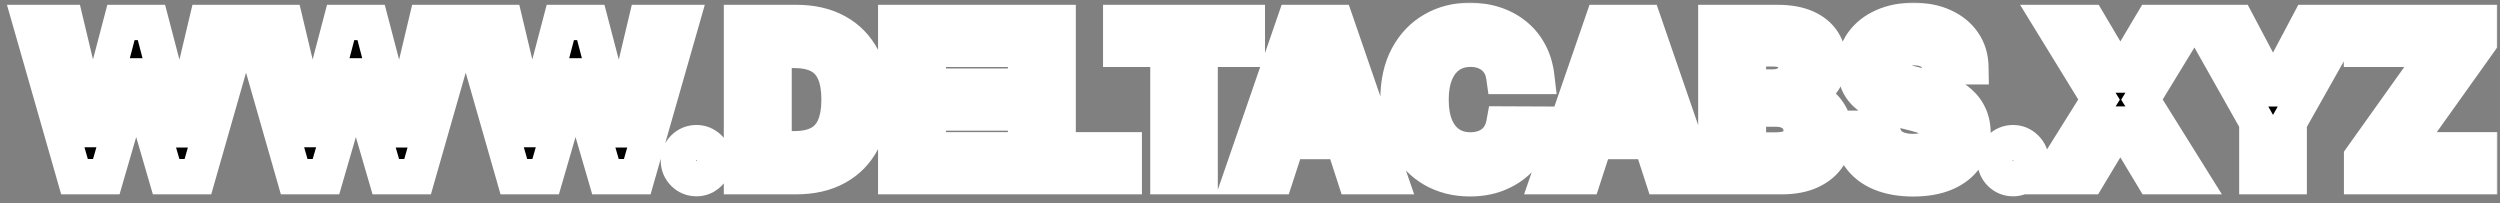 <svg xmlns="http://www.w3.org/2000/svg" width="283" height="23" viewBox="0 0 283 23" fill="none"><rect x="0" y="0" width="283" height="23" fill="#808080" stroke="none"/><mask id="path-1-outside-1_1074_4430" maskUnits="userSpaceOnUse" x="0" y="0" width="283" height="23" fill="black"><rect fill="white" width="283" height="23"></rect><path d="M8.434 20L3.44 2.545H7.471L10.36 14.673H10.505L13.693 2.545H17.145L20.323 14.699H20.477L23.366 2.545H27.397L22.403 20H18.806L15.483 8.588H15.346L12.031 20H8.434ZM33.301 20L28.307 2.545H32.338L35.228 14.673H35.373L38.56 2.545H42.012L45.191 14.699H45.344L48.233 2.545H52.265L47.27 20H43.674L40.35 8.588H40.213L36.898 20H33.301ZM58.169 20L53.174 2.545H57.206L60.095 14.673H60.24L63.427 2.545H66.879L70.058 14.699H70.211L73.1 2.545H77.132L72.137 20H68.541L65.217 8.588H65.081L61.765 20H58.169ZM78.841 20.222C78.278 20.222 77.795 20.023 77.392 19.625C76.994 19.222 76.795 18.739 76.795 18.176C76.795 17.619 76.994 17.142 77.392 16.744C77.795 16.347 78.278 16.148 78.841 16.148C79.386 16.148 79.863 16.347 80.272 16.744C80.681 17.142 80.886 17.619 80.886 18.176C80.886 18.551 80.789 18.895 80.596 19.207C80.409 19.514 80.162 19.761 79.855 19.949C79.548 20.131 79.21 20.222 78.841 20.222ZM90.123 20H83.935V2.545H90.174C91.929 2.545 93.441 2.895 94.708 3.594C95.975 4.287 96.949 5.284 97.631 6.585C98.319 7.886 98.662 9.443 98.662 11.256C98.662 13.074 98.319 14.636 97.631 15.943C96.949 17.25 95.969 18.253 94.691 18.952C93.418 19.651 91.895 20 90.123 20ZM87.625 16.838H89.969C91.06 16.838 91.978 16.645 92.722 16.259C93.472 15.867 94.034 15.261 94.409 14.443C94.79 13.619 94.981 12.557 94.981 11.256C94.981 9.966 94.79 8.912 94.409 8.094C94.034 7.276 93.475 6.673 92.731 6.287C91.986 5.901 91.069 5.707 89.978 5.707H87.625V16.838ZM101.396 20V2.545H113.157V5.588H105.086V9.747H112.552V12.79H105.086V16.957H113.191V20H101.396ZM116.091 20V2.545H119.782V16.957H127.265V20H116.091ZM126.864 5.588V2.545H141.199V5.588H135.855V20H132.208V5.588H126.864ZM144.436 20H140.481L146.507 2.545H151.262L157.279 20H153.325L148.953 6.534H148.816L144.436 20ZM144.189 13.139H153.529V16.02H144.189V13.139ZM173.961 8.656H170.228C170.159 8.173 170.02 7.744 169.81 7.369C169.6 6.989 169.33 6.665 169 6.398C168.671 6.131 168.29 5.926 167.858 5.784C167.432 5.642 166.969 5.571 166.469 5.571C165.566 5.571 164.779 5.795 164.108 6.244C163.438 6.688 162.918 7.335 162.549 8.188C162.179 9.034 161.995 10.062 161.995 11.273C161.995 12.517 162.179 13.562 162.549 14.409C162.924 15.256 163.446 15.895 164.117 16.327C164.787 16.759 165.563 16.974 166.444 16.974C166.938 16.974 167.395 16.909 167.816 16.778C168.242 16.648 168.62 16.457 168.949 16.207C169.279 15.952 169.551 15.642 169.767 15.278C169.989 14.915 170.142 14.5 170.228 14.034L173.961 14.051C173.864 14.852 173.623 15.625 173.236 16.369C172.855 17.108 172.341 17.77 171.694 18.355C171.051 18.935 170.284 19.395 169.392 19.736C168.506 20.071 167.503 20.239 166.384 20.239C164.827 20.239 163.435 19.886 162.208 19.182C160.986 18.477 160.02 17.457 159.31 16.122C158.605 14.787 158.253 13.171 158.253 11.273C158.253 9.369 158.611 7.75 159.327 6.415C160.043 5.08 161.015 4.062 162.242 3.364C163.469 2.659 164.85 2.307 166.384 2.307C167.395 2.307 168.333 2.449 169.196 2.733C170.066 3.017 170.836 3.432 171.506 3.977C172.176 4.517 172.722 5.179 173.142 5.963C173.569 6.747 173.841 7.645 173.961 8.656ZM179.287 20H175.333L181.358 2.545H186.114L192.131 20H188.176L183.804 6.534H183.668L179.287 20ZM179.04 13.139H188.381V16.02H179.04V13.139ZM194.232 20V2.545H201.221C202.505 2.545 203.576 2.736 204.434 3.116C205.292 3.497 205.936 4.026 206.368 4.702C206.8 5.372 207.016 6.145 207.016 7.02C207.016 7.702 206.88 8.301 206.607 8.818C206.334 9.33 205.959 9.75 205.482 10.079C205.01 10.403 204.471 10.633 203.863 10.77V10.94C204.527 10.969 205.15 11.156 205.729 11.503C206.314 11.849 206.789 12.335 207.152 12.96C207.516 13.579 207.698 14.318 207.698 15.176C207.698 16.102 207.468 16.929 207.007 17.656C206.553 18.378 205.88 18.949 204.988 19.369C204.096 19.79 202.996 20 201.689 20H194.232ZM197.922 16.983H200.931C201.959 16.983 202.709 16.787 203.181 16.395C203.652 15.997 203.888 15.469 203.888 14.81C203.888 14.327 203.772 13.901 203.539 13.531C203.306 13.162 202.973 12.872 202.542 12.662C202.115 12.452 201.607 12.347 201.016 12.347H197.922V16.983ZM197.922 9.849H200.658C201.164 9.849 201.613 9.761 202.005 9.585C202.402 9.403 202.715 9.148 202.942 8.818C203.175 8.489 203.292 8.094 203.292 7.634C203.292 7.003 203.067 6.494 202.618 6.108C202.175 5.722 201.544 5.528 200.726 5.528H197.922V9.849ZM219.568 7.565C219.5 6.878 219.207 6.344 218.69 5.963C218.173 5.582 217.471 5.392 216.585 5.392C215.983 5.392 215.474 5.477 215.059 5.648C214.645 5.812 214.326 6.043 214.105 6.338C213.889 6.634 213.781 6.969 213.781 7.344C213.77 7.656 213.835 7.929 213.977 8.162C214.125 8.395 214.326 8.597 214.582 8.767C214.838 8.932 215.133 9.077 215.468 9.202C215.804 9.321 216.162 9.423 216.542 9.509L218.11 9.884C218.872 10.054 219.571 10.281 220.207 10.565C220.843 10.849 221.395 11.199 221.86 11.614C222.326 12.028 222.687 12.517 222.943 13.079C223.204 13.642 223.338 14.287 223.343 15.014C223.338 16.082 223.065 17.009 222.525 17.793C221.991 18.571 221.218 19.176 220.207 19.608C219.201 20.034 217.988 20.247 216.568 20.247C215.159 20.247 213.931 20.031 212.886 19.599C211.846 19.168 211.034 18.528 210.449 17.682C209.869 16.829 209.565 15.776 209.537 14.52H213.108C213.147 15.105 213.315 15.594 213.61 15.986C213.912 16.372 214.312 16.665 214.812 16.864C215.318 17.057 215.889 17.153 216.525 17.153C217.15 17.153 217.693 17.062 218.153 16.881C218.619 16.699 218.98 16.446 219.235 16.122C219.491 15.798 219.619 15.426 219.619 15.006C219.619 14.614 219.502 14.284 219.27 14.017C219.042 13.75 218.707 13.523 218.264 13.335C217.826 13.148 217.289 12.977 216.653 12.824L214.752 12.347C213.281 11.989 212.119 11.429 211.267 10.668C210.414 9.906 209.991 8.881 209.997 7.591C209.991 6.534 210.272 5.611 210.841 4.821C211.414 4.031 212.201 3.415 213.201 2.972C214.201 2.528 215.338 2.307 216.61 2.307C217.906 2.307 219.037 2.528 220.002 2.972C220.974 3.415 221.73 4.031 222.27 4.821C222.809 5.611 223.088 6.526 223.105 7.565H219.568ZM227.88 20.222C227.317 20.222 226.834 20.023 226.431 19.625C226.033 19.222 225.834 18.739 225.834 18.176C225.834 17.619 226.033 17.142 226.431 16.744C226.834 16.347 227.317 16.148 227.88 16.148C228.425 16.148 228.902 16.347 229.311 16.744C229.721 17.142 229.925 17.619 229.925 18.176C229.925 18.551 229.828 18.895 229.635 19.207C229.448 19.514 229.201 19.761 228.894 19.949C228.587 20.131 228.249 20.222 227.88 20.222ZM236.434 2.545L239.954 8.494H240.091L243.627 2.545H247.795L242.468 11.273L247.914 20H243.67L240.091 14.043H239.954L236.375 20H232.147L237.61 11.273L232.25 2.545H236.434ZM249.108 2.545H253.241L257.221 10.062H257.392L261.372 2.545H265.505L259.139 13.829V20H255.474V13.829L249.108 2.545ZM267.333 20V17.81L276.044 5.588H267.316V2.545H280.68V4.736L271.961 16.957H280.697V20H267.333Z"></path></mask><path d="M8.434 20L3.44 2.545H7.471L10.36 14.673H10.505L13.693 2.545H17.145L20.323 14.699H20.477L23.366 2.545H27.397L22.403 20H18.806L15.483 8.588H15.346L12.031 20H8.434ZM33.301 20L28.307 2.545H32.338L35.228 14.673H35.373L38.56 2.545H42.012L45.191 14.699H45.344L48.233 2.545H52.265L47.27 20H43.674L40.35 8.588H40.213L36.898 20H33.301ZM58.169 20L53.174 2.545H57.206L60.095 14.673H60.24L63.427 2.545H66.879L70.058 14.699H70.211L73.1 2.545H77.132L72.137 20H68.541L65.217 8.588H65.081L61.765 20H58.169ZM78.841 20.222C78.278 20.222 77.795 20.023 77.392 19.625C76.994 19.222 76.795 18.739 76.795 18.176C76.795 17.619 76.994 17.142 77.392 16.744C77.795 16.347 78.278 16.148 78.841 16.148C79.386 16.148 79.863 16.347 80.272 16.744C80.681 17.142 80.886 17.619 80.886 18.176C80.886 18.551 80.789 18.895 80.596 19.207C80.409 19.514 80.162 19.761 79.855 19.949C79.548 20.131 79.21 20.222 78.841 20.222ZM90.123 20H83.935V2.545H90.174C91.929 2.545 93.441 2.895 94.708 3.594C95.975 4.287 96.949 5.284 97.631 6.585C98.319 7.886 98.662 9.443 98.662 11.256C98.662 13.074 98.319 14.636 97.631 15.943C96.949 17.25 95.969 18.253 94.691 18.952C93.418 19.651 91.895 20 90.123 20ZM87.625 16.838H89.969C91.06 16.838 91.978 16.645 92.722 16.259C93.472 15.867 94.034 15.261 94.409 14.443C94.79 13.619 94.981 12.557 94.981 11.256C94.981 9.966 94.79 8.912 94.409 8.094C94.034 7.276 93.475 6.673 92.731 6.287C91.986 5.901 91.069 5.707 89.978 5.707H87.625V16.838ZM101.396 20V2.545H113.157V5.588H105.086V9.747H112.552V12.79H105.086V16.957H113.191V20H101.396ZM116.091 20V2.545H119.782V16.957H127.265V20H116.091ZM126.864 5.588V2.545H141.199V5.588H135.855V20H132.208V5.588H126.864ZM144.436 20H140.481L146.507 2.545H151.262L157.279 20H153.325L148.953 6.534H148.816L144.436 20ZM144.189 13.139H153.529V16.02H144.189V13.139ZM173.961 8.656H170.228C170.159 8.173 170.02 7.744 169.81 7.369C169.6 6.989 169.33 6.665 169 6.398C168.671 6.131 168.29 5.926 167.858 5.784C167.432 5.642 166.969 5.571 166.469 5.571C165.566 5.571 164.779 5.795 164.108 6.244C163.438 6.688 162.918 7.335 162.549 8.188C162.179 9.034 161.995 10.062 161.995 11.273C161.995 12.517 162.179 13.562 162.549 14.409C162.924 15.256 163.446 15.895 164.117 16.327C164.787 16.759 165.563 16.974 166.444 16.974C166.938 16.974 167.395 16.909 167.816 16.778C168.242 16.648 168.62 16.457 168.949 16.207C169.279 15.952 169.551 15.642 169.767 15.278C169.989 14.915 170.142 14.5 170.228 14.034L173.961 14.051C173.864 14.852 173.623 15.625 173.236 16.369C172.855 17.108 172.341 17.77 171.694 18.355C171.051 18.935 170.284 19.395 169.392 19.736C168.506 20.071 167.503 20.239 166.384 20.239C164.827 20.239 163.435 19.886 162.208 19.182C160.986 18.477 160.02 17.457 159.31 16.122C158.605 14.787 158.253 13.171 158.253 11.273C158.253 9.369 158.611 7.75 159.327 6.415C160.043 5.08 161.015 4.062 162.242 3.364C163.469 2.659 164.85 2.307 166.384 2.307C167.395 2.307 168.333 2.449 169.196 2.733C170.066 3.017 170.836 3.432 171.506 3.977C172.176 4.517 172.722 5.179 173.142 5.963C173.569 6.747 173.841 7.645 173.961 8.656ZM179.287 20H175.333L181.358 2.545H186.114L192.131 20H188.176L183.804 6.534H183.668L179.287 20ZM179.04 13.139H188.381V16.02H179.04V13.139ZM194.232 20V2.545H201.221C202.505 2.545 203.576 2.736 204.434 3.116C205.292 3.497 205.936 4.026 206.368 4.702C206.8 5.372 207.016 6.145 207.016 7.02C207.016 7.702 206.88 8.301 206.607 8.818C206.334 9.33 205.959 9.75 205.482 10.079C205.01 10.403 204.471 10.633 203.863 10.77V10.94C204.527 10.969 205.15 11.156 205.729 11.503C206.314 11.849 206.789 12.335 207.152 12.96C207.516 13.579 207.698 14.318 207.698 15.176C207.698 16.102 207.468 16.929 207.007 17.656C206.553 18.378 205.88 18.949 204.988 19.369C204.096 19.79 202.996 20 201.689 20H194.232ZM197.922 16.983H200.931C201.959 16.983 202.709 16.787 203.181 16.395C203.652 15.997 203.888 15.469 203.888 14.81C203.888 14.327 203.772 13.901 203.539 13.531C203.306 13.162 202.973 12.872 202.542 12.662C202.115 12.452 201.607 12.347 201.016 12.347H197.922V16.983ZM197.922 9.849H200.658C201.164 9.849 201.613 9.761 202.005 9.585C202.402 9.403 202.715 9.148 202.942 8.818C203.175 8.489 203.292 8.094 203.292 7.634C203.292 7.003 203.067 6.494 202.618 6.108C202.175 5.722 201.544 5.528 200.726 5.528H197.922V9.849ZM219.568 7.565C219.5 6.878 219.207 6.344 218.69 5.963C218.173 5.582 217.471 5.392 216.585 5.392C215.983 5.392 215.474 5.477 215.059 5.648C214.645 5.812 214.326 6.043 214.105 6.338C213.889 6.634 213.781 6.969 213.781 7.344C213.77 7.656 213.835 7.929 213.977 8.162C214.125 8.395 214.326 8.597 214.582 8.767C214.838 8.932 215.133 9.077 215.468 9.202C215.804 9.321 216.162 9.423 216.542 9.509L218.11 9.884C218.872 10.054 219.571 10.281 220.207 10.565C220.843 10.849 221.395 11.199 221.86 11.614C222.326 12.028 222.687 12.517 222.943 13.079C223.204 13.642 223.338 14.287 223.343 15.014C223.338 16.082 223.065 17.009 222.525 17.793C221.991 18.571 221.218 19.176 220.207 19.608C219.201 20.034 217.988 20.247 216.568 20.247C215.159 20.247 213.931 20.031 212.886 19.599C211.846 19.168 211.034 18.528 210.449 17.682C209.869 16.829 209.565 15.776 209.537 14.52H213.108C213.147 15.105 213.315 15.594 213.61 15.986C213.912 16.372 214.312 16.665 214.812 16.864C215.318 17.057 215.889 17.153 216.525 17.153C217.15 17.153 217.693 17.062 218.153 16.881C218.619 16.699 218.98 16.446 219.235 16.122C219.491 15.798 219.619 15.426 219.619 15.006C219.619 14.614 219.502 14.284 219.27 14.017C219.042 13.75 218.707 13.523 218.264 13.335C217.826 13.148 217.289 12.977 216.653 12.824L214.752 12.347C213.281 11.989 212.119 11.429 211.267 10.668C210.414 9.906 209.991 8.881 209.997 7.591C209.991 6.534 210.272 5.611 210.841 4.821C211.414 4.031 212.201 3.415 213.201 2.972C214.201 2.528 215.338 2.307 216.61 2.307C217.906 2.307 219.037 2.528 220.002 2.972C220.974 3.415 221.73 4.031 222.27 4.821C222.809 5.611 223.088 6.526 223.105 7.565H219.568ZM227.88 20.222C227.317 20.222 226.834 20.023 226.431 19.625C226.033 19.222 225.834 18.739 225.834 18.176C225.834 17.619 226.033 17.142 226.431 16.744C226.834 16.347 227.317 16.148 227.88 16.148C228.425 16.148 228.902 16.347 229.311 16.744C229.721 17.142 229.925 17.619 229.925 18.176C229.925 18.551 229.828 18.895 229.635 19.207C229.448 19.514 229.201 19.761 228.894 19.949C228.587 20.131 228.249 20.222 227.88 20.222ZM236.434 2.545L239.954 8.494H240.091L243.627 2.545H247.795L242.468 11.273L247.914 20H243.67L240.091 14.043H239.954L236.375 20H232.147L237.61 11.273L232.25 2.545H236.434ZM249.108 2.545H253.241L257.221 10.062H257.392L261.372 2.545H265.505L259.139 13.829V20H255.474V13.829L249.108 2.545ZM267.333 20V17.81L276.044 5.588H267.316V2.545H280.68V4.736L271.961 16.957H280.697V20H267.333Z" fill="black"></path><path d="M8.434 20L6.511 20.55L6.926 22H8.434V20ZM3.44 2.545V0.545H0.787L1.517 3.096L3.44 2.545ZM7.471 2.545L9.417 2.082L9.051 0.545H7.471V2.545ZM10.36 14.673L8.415 15.137L8.781 16.673H10.36V14.673ZM10.505 14.673V16.673H12.048L12.44 15.182L10.505 14.673ZM13.693 2.545V0.545H12.151L11.758 2.037L13.693 2.545ZM17.145 2.545L19.079 2.039L18.689 0.545H17.145V2.545ZM20.323 14.699L18.389 15.205L18.779 16.699H20.323V14.699ZM20.477 14.699V16.699H22.057L22.423 15.161L20.477 14.699ZM23.366 2.545V0.545H21.786L21.42 2.083L23.366 2.545ZM27.397 2.545L29.32 3.096L30.05 0.545H27.397V2.545ZM22.403 20V22H23.911L24.326 20.55L22.403 20ZM18.806 20L16.886 20.559L17.306 22H18.806V20ZM15.483 8.588L17.403 8.029L16.983 6.588H15.483V8.588ZM15.346 8.588V6.588H13.845L13.426 8.03L15.346 8.588ZM12.031 20V22H13.533L13.951 20.558L12.031 20ZM8.434 20L10.357 19.45L5.363 1.995L3.44 2.545L1.517 3.096L6.511 20.55L8.434 20ZM3.44 2.545V4.545H7.471V2.545V0.545H3.44V2.545ZM7.471 2.545L5.526 3.009L8.415 15.137L10.36 14.673L12.306 14.21L9.417 2.082L7.471 2.545ZM10.36 14.673V16.673H10.505V14.673V12.673H10.36V14.673ZM10.505 14.673L12.44 15.182L15.627 3.054L13.693 2.545L11.758 2.037L8.571 14.165L10.505 14.673ZM13.693 2.545V4.545H17.145V2.545V0.545H13.693V2.545ZM17.145 2.545L15.21 3.052L18.389 15.205L20.323 14.699L22.258 14.193L19.079 2.039L17.145 2.545ZM20.323 14.699V16.699H20.477V14.699V12.699H20.323V14.699ZM20.477 14.699L22.423 15.161L25.312 3.008L23.366 2.545L21.42 2.083L18.531 14.236L20.477 14.699ZM23.366 2.545V4.545H27.397V2.545V0.545H23.366V2.545ZM27.397 2.545L25.474 1.995L20.48 19.45L22.403 20L24.326 20.55L29.32 3.096L27.397 2.545ZM22.403 20V18H18.806V20V22H22.403V20ZM18.806 20L20.727 19.441L17.403 8.029L15.483 8.588L13.562 9.147L16.886 20.559L18.806 20ZM15.483 8.588V6.588H15.346V8.588V10.588H15.483V8.588ZM15.346 8.588L13.426 8.03L10.11 19.442L12.031 20L13.951 20.558L17.267 9.146L15.346 8.588ZM12.031 20V18H8.434V20V22H12.031V20ZM33.301 20L31.379 20.55L31.794 22H33.301V20ZM28.307 2.545V0.545H25.655L26.384 3.096L28.307 2.545ZM32.338 2.545L34.284 2.082L33.918 0.545H32.338V2.545ZM35.228 14.673L33.282 15.137L33.648 16.673H35.228V14.673ZM35.373 14.673V16.673H36.915L37.307 15.182L35.373 14.673ZM38.56 2.545V0.545H37.018L36.626 2.037L38.56 2.545ZM42.012 2.545L43.947 2.039L43.556 0.545H42.012V2.545ZM45.191 14.699L43.256 15.205L43.647 16.699H45.191V14.699ZM45.344 14.699V16.699H46.924L47.29 15.161L45.344 14.699ZM48.233 2.545V0.545H46.653L46.288 2.083L48.233 2.545ZM52.265 2.545L54.187 3.096L54.917 0.545H52.265V2.545ZM47.27 20V22H48.778L49.193 20.55L47.27 20ZM43.674 20L41.753 20.559L42.173 22H43.674V20ZM40.35 8.588L42.27 8.029L41.85 6.588H40.35V8.588ZM40.213 8.588V6.588H38.712L38.293 8.03L40.213 8.588ZM36.898 20V22H38.4L38.819 20.558L36.898 20ZM33.301 20L35.224 19.45L30.23 1.995L28.307 2.545L26.384 3.096L31.379 20.55L33.301 20ZM28.307 2.545V4.545H32.338V2.545V0.545H28.307V2.545ZM32.338 2.545L30.393 3.009L33.282 15.137L35.228 14.673L37.173 14.21L34.284 2.082L32.338 2.545ZM35.228 14.673V16.673H35.373V14.673V12.673H35.228V14.673ZM35.373 14.673L37.307 15.182L40.494 3.054L38.56 2.545L36.626 2.037L33.438 14.165L35.373 14.673ZM38.56 2.545V4.545H42.012V2.545V0.545H38.56V2.545ZM42.012 2.545L40.077 3.052L43.256 15.205L45.191 14.699L47.126 14.193L43.947 2.039L42.012 2.545ZM45.191 14.699V16.699H45.344V14.699V12.699H45.191V14.699ZM45.344 14.699L47.29 15.161L50.179 3.008L48.233 2.545L46.288 2.083L43.398 14.236L45.344 14.699ZM48.233 2.545V4.545H52.265V2.545V0.545H48.233V2.545ZM52.265 2.545L50.342 1.995L45.347 19.45L47.27 20L49.193 20.55L54.187 3.096L52.265 2.545ZM47.27 20V18H43.674V20V22H47.27V20ZM43.674 20L45.594 19.441L42.27 8.029L40.35 8.588L38.43 9.147L41.753 20.559L43.674 20ZM40.35 8.588V6.588H40.213V8.588V10.588H40.35V8.588ZM40.213 8.588L38.293 8.03L34.977 19.442L36.898 20L38.819 20.558L42.134 9.146L40.213 8.588ZM36.898 20V18H33.301V20V22H36.898V20ZM58.169 20L56.246 20.55L56.661 22H58.169V20ZM53.174 2.545V0.545H50.522L51.252 3.096L53.174 2.545ZM57.206 2.545L59.151 2.082L58.785 0.545H57.206V2.545ZM60.095 14.673L58.149 15.137L58.515 16.673H60.095V14.673ZM60.24 14.673V16.673H61.782L62.174 15.182L60.24 14.673ZM63.427 2.545V0.545H61.885L61.493 2.037L63.427 2.545ZM66.879 2.545L68.814 2.039L68.423 0.545H66.879V2.545ZM70.058 14.699L68.123 15.205L68.514 16.699H70.058V14.699ZM70.211 14.699V16.699H71.792L72.157 15.161L70.211 14.699ZM73.1 2.545V0.545H71.52L71.155 2.083L73.1 2.545ZM77.132 2.545L79.055 3.096L79.784 0.545H77.132V2.545ZM72.137 20V22H73.645L74.06 20.55L72.137 20ZM68.541 20L66.621 20.559L67.04 22H68.541V20ZM65.217 8.588L67.137 8.029L66.718 6.588H65.217V8.588ZM65.081 8.588V6.588H63.579L63.16 8.03L65.081 8.588ZM61.765 20V22H63.267L63.686 20.558L61.765 20ZM58.169 20L60.092 19.45L55.097 1.995L53.174 2.545L51.252 3.096L56.246 20.55L58.169 20ZM53.174 2.545V4.545H57.206V2.545V0.545H53.174V2.545ZM57.206 2.545L55.26 3.009L58.149 15.137L60.095 14.673L62.04 14.21L59.151 2.082L57.206 2.545ZM60.095 14.673V16.673H60.24V14.673V12.673H60.095V14.673ZM60.24 14.673L62.174 15.182L65.362 3.054L63.427 2.545L61.493 2.037L58.305 14.165L60.24 14.673ZM63.427 2.545V4.545H66.879V2.545V0.545H63.427V2.545ZM66.879 2.545L64.944 3.052L68.123 15.205L70.058 14.699L71.993 14.193L68.814 2.039L66.879 2.545ZM70.058 14.699V16.699H70.211V14.699V12.699H70.058V14.699ZM70.211 14.699L72.157 15.161L75.046 3.008L73.1 2.545L71.155 2.083L68.266 14.236L70.211 14.699ZM73.1 2.545V4.545H77.132V2.545V0.545H73.1V2.545ZM77.132 2.545L75.209 1.995L70.215 19.45L72.137 20L74.06 20.55L79.055 3.096L77.132 2.545ZM72.137 20V18H68.541V20V22H72.137V20ZM68.541 20L70.461 19.441L67.137 8.029L65.217 8.588L63.297 9.147L66.621 20.559L68.541 20ZM65.217 8.588V6.588H65.081V8.588V10.588H65.217V8.588ZM65.081 8.588L63.16 8.03L59.845 19.442L61.765 20L63.686 20.558L67.001 9.146L65.081 8.588ZM61.765 20V18H58.169V20V22H61.765V20ZM77.392 19.625L75.968 21.029L75.977 21.039L75.987 21.049L77.392 19.625ZM77.392 16.744L75.987 15.32L75.983 15.325L75.978 15.33L77.392 16.744ZM80.272 16.744L78.878 18.178L80.272 16.744ZM80.596 19.207L78.895 18.156L78.89 18.165L80.596 19.207ZM79.855 19.949L80.874 21.669L80.886 21.663L80.898 21.655L79.855 19.949ZM78.841 20.222V18.222C78.818 18.222 78.808 18.22 78.807 18.22C78.807 18.22 78.811 18.22 78.818 18.223C78.825 18.226 78.828 18.228 78.826 18.227C78.824 18.226 78.814 18.218 78.796 18.201L77.392 19.625L75.987 21.049C76.762 21.813 77.748 22.222 78.841 22.222V20.222ZM77.392 19.625L78.816 18.221C78.798 18.203 78.791 18.193 78.79 18.191C78.789 18.189 78.791 18.192 78.794 18.199C78.796 18.205 78.797 18.21 78.797 18.209C78.797 18.209 78.795 18.198 78.795 18.176H76.795H74.795C74.795 19.268 75.204 20.255 75.968 21.029L77.392 19.625ZM76.795 18.176H78.795C78.795 18.156 78.797 18.149 78.796 18.151C78.796 18.152 78.796 18.154 78.795 18.158C78.794 18.162 78.792 18.166 78.79 18.17C78.789 18.174 78.787 18.178 78.785 18.18C78.784 18.183 78.783 18.184 78.783 18.184C78.783 18.184 78.789 18.175 78.806 18.159L77.392 16.744L75.978 15.33C75.209 16.099 74.795 17.083 74.795 18.176H76.795ZM77.392 16.744L78.796 18.169C78.814 18.151 78.824 18.144 78.826 18.142C78.828 18.141 78.825 18.143 78.818 18.146C78.811 18.149 78.807 18.15 78.807 18.15C78.808 18.15 78.818 18.148 78.841 18.148V16.148V14.148C77.748 14.148 76.762 14.556 75.987 15.32L77.392 16.744ZM78.841 16.148V18.148C78.855 18.148 78.859 18.149 78.855 18.148C78.851 18.148 78.845 18.146 78.838 18.143C78.832 18.14 78.831 18.139 78.836 18.142C78.841 18.146 78.856 18.157 78.878 18.178L80.272 16.744L81.666 15.31C80.903 14.568 79.933 14.148 78.841 14.148V16.148ZM80.272 16.744L78.878 18.178C78.897 18.196 78.903 18.206 78.903 18.206C78.903 18.206 78.902 18.204 78.901 18.201C78.899 18.198 78.897 18.194 78.894 18.188C78.892 18.183 78.89 18.178 78.889 18.173C78.887 18.168 78.886 18.164 78.886 18.162C78.885 18.156 78.886 18.16 78.886 18.176H80.886H82.886C82.886 17.064 82.452 16.074 81.666 15.31L80.272 16.744ZM80.886 18.176H78.886C78.886 18.184 78.885 18.187 78.886 18.185C78.886 18.184 78.887 18.18 78.888 18.174C78.89 18.169 78.892 18.163 78.893 18.159C78.895 18.155 78.896 18.154 78.895 18.156L80.596 19.207L82.297 20.259C82.69 19.624 82.886 18.915 82.886 18.176H80.886ZM80.596 19.207L78.89 18.165C78.868 18.201 78.848 18.22 78.812 18.242L79.855 19.949L80.898 21.655C81.475 21.302 81.95 20.828 82.303 20.25L80.596 19.207ZM79.855 19.949L78.835 18.228C78.834 18.229 78.836 18.228 78.84 18.226C78.844 18.224 78.848 18.223 78.852 18.222C78.856 18.221 78.858 18.221 78.857 18.221C78.856 18.221 78.851 18.222 78.841 18.222V20.222V22.222C79.555 22.222 80.248 22.041 80.874 21.669L79.855 19.949ZM83.935 20H81.935V22H83.935V20ZM83.935 2.545V0.545H81.935V2.545H83.935ZM94.708 3.594L93.742 5.345L93.748 5.348L94.708 3.594ZM97.631 6.585L95.859 7.514L95.863 7.52L97.631 6.585ZM97.631 15.943L95.861 15.012L95.858 15.018L97.631 15.943ZM94.691 18.952L93.731 17.197L93.728 17.199L94.691 18.952ZM87.625 16.838H85.625V18.838H87.625V16.838ZM92.722 16.259L93.643 18.034L93.648 18.031L92.722 16.259ZM94.409 14.443L92.594 13.604L92.591 13.61L94.409 14.443ZM94.409 8.094L92.591 8.927L92.596 8.937L94.409 8.094ZM92.731 6.287L93.652 4.512V4.512L92.731 6.287ZM87.625 5.707V3.707H85.625V5.707H87.625ZM90.123 20V18H83.935V20V22H90.123V20ZM83.935 20H85.935V2.545H83.935H81.935V20H83.935ZM83.935 2.545V4.545H90.174V2.545V0.545H83.935V2.545ZM90.174 2.545V4.545C91.663 4.545 92.828 4.841 93.742 5.345L94.708 3.594L95.674 1.842C94.054 0.949 92.195 0.545 90.174 0.545V2.545ZM94.708 3.594L93.748 5.348C94.662 5.849 95.358 6.555 95.859 7.514L97.631 6.585L99.403 5.657C98.541 4.013 97.287 2.725 95.668 1.839L94.708 3.594ZM97.631 6.585L95.863 7.52C96.367 8.474 96.662 9.694 96.662 11.256H98.662H100.662C100.662 9.192 100.27 7.299 99.399 5.651L97.631 6.585ZM98.662 11.256H96.662C96.662 12.823 96.366 14.051 95.861 15.012L97.631 15.943L99.401 16.874C100.271 15.221 100.662 13.324 100.662 11.256H98.662ZM97.631 15.943L95.858 15.018C95.357 15.978 94.658 16.69 93.731 17.197L94.691 18.952L95.65 20.707C97.28 19.816 98.541 18.522 99.404 16.868L97.631 15.943ZM94.691 18.952L93.728 17.199C92.809 17.703 91.632 18 90.123 18V20V22C92.158 22 94.027 21.598 95.653 20.705L94.691 18.952ZM87.625 16.838V18.838H89.969V16.838V14.838H87.625V16.838ZM89.969 16.838V18.838C91.287 18.838 92.542 18.605 93.643 18.034L92.722 16.259L91.8 14.483C91.413 14.684 90.833 14.838 89.969 14.838V16.838ZM92.722 16.259L93.648 18.031C94.817 17.42 95.68 16.471 96.228 15.277L94.409 14.443L92.591 13.61C92.389 14.052 92.126 14.313 91.795 14.486L92.722 16.259ZM94.409 14.443L96.225 15.282C96.768 14.107 96.981 12.73 96.981 11.256H94.981H92.981C92.981 12.383 92.812 13.132 92.594 13.604L94.409 14.443ZM94.981 11.256H96.981C96.981 9.791 96.767 8.421 96.223 7.25L94.409 8.094L92.596 8.937C92.813 9.403 92.981 10.141 92.981 11.256H94.981ZM94.409 8.094L96.228 7.26C95.681 6.069 94.822 5.119 93.652 4.512L92.731 6.287L91.809 8.062C92.128 8.228 92.388 8.482 92.591 8.927L94.409 8.094ZM92.731 6.287L93.652 4.512C92.55 3.94 91.296 3.707 89.978 3.707V5.707V7.707C90.841 7.707 91.422 7.861 91.809 8.062L92.731 6.287ZM89.978 5.707V3.707H87.625V5.707V7.707H89.978V5.707ZM87.625 5.707H85.625V16.838H87.625H89.625V5.707H87.625ZM101.396 20H99.396V22H101.396V20ZM101.396 2.545V0.545H99.396V2.545H101.396ZM113.157 2.545H115.157V0.545H113.157V2.545ZM113.157 5.588V7.588H115.157V5.588H113.157ZM105.086 5.588V3.588H103.086V5.588H105.086ZM105.086 9.747H103.086V11.747H105.086V9.747ZM112.552 9.747H114.552V7.747H112.552V9.747ZM112.552 12.79V14.79H114.552V12.79H112.552ZM105.086 12.79V10.79H103.086V12.79H105.086ZM105.086 16.957H103.086V18.957H105.086V16.957ZM113.191 16.957H115.191V14.957H113.191V16.957ZM113.191 20V22H115.191V20H113.191ZM101.396 20H103.396V2.545H101.396H99.396V20H101.396ZM101.396 2.545V4.545H113.157V2.545V0.545H101.396V2.545ZM113.157 2.545H111.157V5.588H113.157H115.157V2.545H113.157ZM113.157 5.588V3.588H105.086V5.588V7.588H113.157V5.588ZM105.086 5.588H103.086V9.747H105.086H107.086V5.588H105.086ZM105.086 9.747V11.747H112.552V9.747V7.747H105.086V9.747ZM112.552 9.747H110.552V12.79H112.552H114.552V9.747H112.552ZM112.552 12.79V10.79H105.086V12.79V14.79H112.552V12.79ZM105.086 12.79H103.086V16.957H105.086H107.086V12.79H105.086ZM105.086 16.957V18.957H113.191V16.957V14.957H105.086V16.957ZM113.191 16.957H111.191V20H113.191H115.191V16.957H113.191ZM113.191 20V18H101.396V20V22H113.191V20ZM116.091 20H114.091V22H116.091V20ZM116.091 2.545V0.545H114.091V2.545H116.091ZM119.782 2.545H121.782V0.545H119.782V2.545ZM119.782 16.957H117.782V18.957H119.782V16.957ZM127.265 16.957H129.265V14.957H127.265V16.957ZM127.265 20V22H129.265V20H127.265ZM116.091 20H118.091V2.545H116.091H114.091V20H116.091ZM116.091 2.545V4.545H119.782V2.545V0.545H116.091V2.545ZM119.782 2.545H117.782V16.957H119.782H121.782V2.545H119.782ZM119.782 16.957V18.957H127.265V16.957V14.957H119.782V16.957ZM127.265 16.957H125.265V20H127.265H129.265V16.957H127.265ZM127.265 20V18H116.091V20V22H127.265V20ZM126.864 5.588H124.864V7.588H126.864V5.588ZM126.864 2.545V0.545H124.864V2.545H126.864ZM141.199 2.545H143.199V0.545H141.199V2.545ZM141.199 5.588V7.588H143.199V5.588H141.199ZM135.855 5.588V3.588H133.855V5.588H135.855ZM135.855 20V22H137.855V20H135.855ZM132.208 20H130.208V22H132.208V20ZM132.208 5.588H134.208V3.588H132.208V5.588ZM126.864 5.588H128.864V2.545H126.864H124.864V5.588H126.864ZM126.864 2.545V4.545H141.199V2.545V0.545H126.864V2.545ZM141.199 2.545H139.199V5.588H141.199H143.199V2.545H141.199ZM141.199 5.588V3.588H135.855V5.588V7.588H141.199V5.588ZM135.855 5.588H133.855V20H135.855H137.855V5.588H135.855ZM135.855 20V18H132.208V20V22H135.855V20ZM132.208 20H134.208V5.588H132.208H130.208V20H132.208ZM132.208 5.588V3.588H126.864V5.588V7.588H132.208V5.588ZM144.436 20V22H145.888L146.338 20.619L144.436 20ZM140.481 20L138.591 19.347L137.675 22H140.481V20ZM146.507 2.545V0.545H145.081L144.616 1.893L146.507 2.545ZM151.262 2.545L153.153 1.894L152.688 0.545H151.262V2.545ZM157.279 20V22H160.084L159.17 19.348L157.279 20ZM153.325 20L151.423 20.618L151.872 22H153.325V20ZM148.953 6.534L150.855 5.916L150.406 4.534H148.953V6.534ZM148.816 6.534V4.534H147.364L146.915 5.915L148.816 6.534ZM144.189 13.139V11.139H142.189V13.139H144.189ZM153.529 13.139H155.529V11.139H153.529V13.139ZM153.529 16.02V18.02H155.529V16.02H153.529ZM144.189 16.02H142.189V18.02H144.189V16.02ZM144.436 20V18H140.481V20V22H144.436V20ZM140.481 20L142.372 20.653L148.397 3.198L146.507 2.545L144.616 1.893L138.591 19.347L140.481 20ZM146.507 2.545V4.545H151.262V2.545V0.545H146.507V2.545ZM151.262 2.545L149.372 3.197L155.389 20.652L157.279 20L159.17 19.348L153.153 1.894L151.262 2.545ZM157.279 20V18H153.325V20V22H157.279V20ZM153.325 20L155.227 19.382L150.855 5.916L148.953 6.534L147.051 7.152L151.423 20.618L153.325 20ZM148.953 6.534V4.534H148.816V6.534V8.534H148.953V6.534ZM148.816 6.534L146.915 5.915L142.534 19.381L144.436 20L146.338 20.619L150.718 7.153L148.816 6.534ZM144.189 13.139V15.139H153.529V13.139V11.139H144.189V13.139ZM153.529 13.139H151.529V16.02H153.529H155.529V13.139H153.529ZM153.529 16.02V14.02H144.189V16.02V18.02H153.529V16.02ZM144.189 16.02H146.189V13.139H144.189H142.189V16.02H144.189ZM173.961 8.656V10.656H176.21L175.947 8.422L173.961 8.656ZM170.228 8.656L168.247 8.936L168.49 10.656H170.228V8.656ZM169.81 7.369L168.059 8.336L168.065 8.347L169.81 7.369ZM169 6.398L167.741 7.952L167.741 7.952L169 6.398ZM167.858 5.784L167.226 7.681L167.233 7.684L167.858 5.784ZM164.108 6.244L165.211 7.913L165.221 7.906L164.108 6.244ZM162.549 8.188L164.382 8.987L164.384 8.983L162.549 8.188ZM162.549 14.409L160.715 15.209L160.72 15.219L162.549 14.409ZM164.117 16.327L163.034 18.008L164.117 16.327ZM167.816 16.778L167.229 14.866L167.222 14.868L167.816 16.778ZM168.949 16.207L170.158 17.801L170.167 17.794L170.175 17.788L168.949 16.207ZM169.767 15.278L168.06 14.238L168.054 14.248L168.048 14.257L169.767 15.278ZM170.228 14.034L170.237 12.034L168.562 12.027L168.26 13.674L170.228 14.034ZM173.961 14.051L175.946 14.29L176.215 12.061L173.97 12.051L173.961 14.051ZM173.236 16.369L171.461 15.448L171.458 15.453L173.236 16.369ZM171.694 18.355L173.034 19.84L173.034 19.839L171.694 18.355ZM169.392 19.736L170.1 21.607L170.106 21.604L169.392 19.736ZM162.208 19.182L161.209 20.914L161.212 20.916L162.208 19.182ZM159.31 16.122L157.541 17.055L157.544 17.061L159.31 16.122ZM159.327 6.415L161.09 7.36V7.36L159.327 6.415ZM162.242 3.364L163.232 5.102L163.238 5.098L162.242 3.364ZM169.196 2.733L168.571 4.633L168.575 4.634L169.196 2.733ZM171.506 3.977L170.244 5.529L170.252 5.535L171.506 3.977ZM173.142 5.963L171.38 6.908L171.385 6.918L173.142 5.963ZM173.961 8.656V6.656H170.228V8.656V10.656H173.961V8.656ZM170.228 8.656L172.208 8.377C172.11 7.681 171.901 7.01 171.555 6.391L169.81 7.369L168.065 8.347C168.139 8.479 168.209 8.666 168.247 8.936L170.228 8.656ZM169.81 7.369L171.561 6.402C171.229 5.802 170.794 5.277 170.26 4.844L169 6.398L167.741 7.952C167.865 8.052 167.97 8.175 168.059 8.336L169.81 7.369ZM169 6.398L170.26 4.844C169.728 4.413 169.129 4.097 168.483 3.884L167.858 5.784L167.233 7.684C167.451 7.756 167.613 7.848 167.741 7.952L169 6.398ZM167.858 5.784L168.491 3.887C167.839 3.669 167.16 3.571 166.469 3.571V5.571V7.571C166.778 7.571 167.025 7.615 167.226 7.681L167.858 5.784ZM166.469 5.571V3.571C165.219 3.571 164.034 3.887 162.996 4.582L164.108 6.244L165.221 7.906C165.524 7.704 165.913 7.571 166.469 7.571V5.571ZM164.108 6.244L163.005 4.576C161.963 5.265 161.212 6.241 160.714 7.392L162.549 8.188L164.384 8.983C164.623 8.43 164.912 8.11 165.211 7.913L164.108 6.244ZM162.549 8.188L160.715 7.388C160.208 8.552 159.995 9.869 159.995 11.273H161.995H163.995C163.995 10.256 164.151 9.516 164.382 8.987L162.549 8.188ZM161.995 11.273H159.995C159.995 12.702 160.205 14.039 160.715 15.209L162.549 14.409L164.382 13.609C164.154 13.086 163.995 12.332 163.995 11.273H161.995ZM162.549 14.409L160.72 15.219C161.227 16.364 161.985 17.332 163.034 18.008L164.117 16.327L165.2 14.645C164.908 14.457 164.62 14.148 164.377 13.599L162.549 14.409ZM164.117 16.327L163.034 18.008C164.06 18.669 165.22 18.974 166.444 18.974V16.974V14.974C165.905 14.974 165.514 14.848 165.2 14.645L164.117 16.327ZM166.444 16.974V18.974C167.115 18.974 167.775 18.886 168.409 18.688L167.816 16.778L167.222 14.868C167.016 14.933 166.761 14.974 166.444 14.974V16.974ZM167.816 16.778L168.402 18.691C169.035 18.496 169.627 18.203 170.158 17.801L168.949 16.207L167.74 14.614C167.612 14.711 167.448 14.799 167.229 14.866L167.816 16.778ZM168.949 16.207L170.175 17.788C170.706 17.376 171.145 16.876 171.487 16.299L169.767 15.278L168.048 14.257C167.958 14.408 167.852 14.527 167.723 14.627L168.949 16.207ZM169.767 15.278L171.475 16.319C171.838 15.724 172.071 15.074 172.195 14.394L170.228 14.034L168.26 13.674C168.214 13.926 168.14 14.105 168.06 14.238L169.767 15.278ZM170.228 14.034L170.218 16.034L173.951 16.051L173.961 14.051L173.97 12.051L170.237 12.034L170.228 14.034ZM173.961 14.051L171.975 13.812C171.908 14.365 171.741 14.908 171.461 15.448L173.236 16.369L175.011 17.291C175.504 16.342 175.82 15.339 175.946 14.29L173.961 14.051ZM173.236 16.369L171.458 15.453C171.193 15.967 170.831 16.439 170.353 16.871L171.694 18.355L173.034 19.839C173.852 19.101 174.517 18.249 175.014 17.286L173.236 16.369ZM171.694 18.355L170.353 16.87C169.913 17.268 169.364 17.606 168.678 17.868L169.392 19.736L170.106 21.604C171.205 21.184 172.19 20.601 173.034 19.84L171.694 18.355ZM169.392 19.736L168.685 17.865C168.062 18.101 167.304 18.239 166.384 18.239V20.239V22.239C167.702 22.239 168.951 22.041 170.1 21.607L169.392 19.736ZM166.384 20.239V18.239C165.141 18.239 164.098 17.961 163.203 17.447L162.208 19.182L161.212 20.916C162.772 21.812 164.514 22.239 166.384 22.239V20.239ZM162.208 19.182L163.207 17.449C162.334 16.946 161.623 16.212 161.076 15.183L159.31 16.122L157.544 17.061C158.417 18.703 159.638 20.009 161.209 20.914L162.208 19.182ZM159.31 16.122L161.079 15.189C160.56 14.206 160.253 12.927 160.253 11.273H158.253H156.253C156.253 13.414 156.651 15.368 157.541 17.055L159.31 16.122ZM158.253 11.273H160.253C160.253 9.616 160.565 8.339 161.09 7.36L159.327 6.415L157.564 5.47C156.658 7.161 156.253 9.122 156.253 11.273H158.253ZM159.327 6.415L161.09 7.36C161.641 6.331 162.355 5.601 163.232 5.102L162.242 3.364L161.252 1.626C159.674 2.524 158.445 3.828 157.564 5.47L159.327 6.415ZM162.242 3.364L163.238 5.098C164.137 4.582 165.169 4.307 166.384 4.307V2.307V0.307C164.531 0.307 162.802 0.736 161.246 1.629L162.242 3.364ZM166.384 2.307V4.307C167.207 4.307 167.931 4.422 168.571 4.633L169.196 2.733L169.821 0.833C168.735 0.476 167.584 0.307 166.384 0.307V2.307ZM169.196 2.733L168.575 4.634C169.225 4.846 169.775 5.147 170.244 5.529L171.506 3.977L172.768 2.426C171.896 1.717 170.907 1.188 169.818 0.832L169.196 2.733ZM171.506 3.977L170.252 5.535C170.706 5.901 171.082 6.352 171.38 6.908L173.142 5.963L174.905 5.018C174.362 4.006 173.647 3.133 172.76 2.419L171.506 3.977ZM173.142 5.963L171.385 6.918C171.674 7.449 171.881 8.096 171.974 8.891L173.961 8.656L175.947 8.422C175.802 7.193 175.463 6.045 174.9 5.008L173.142 5.963ZM179.287 20V22H180.74L181.189 20.619L179.287 20ZM175.333 20L173.442 19.347L172.526 22H175.333V20ZM181.358 2.545V0.545H179.933L179.468 1.893L181.358 2.545ZM186.114 2.545L188.005 1.894L187.54 0.545H186.114V2.545ZM192.131 20V22H194.936L194.022 19.348L192.131 20ZM188.176 20L186.274 20.618L186.723 22H188.176V20ZM183.804 6.534L185.707 5.916L185.258 4.534H183.804V6.534ZM183.668 6.534V4.534H182.215L181.766 5.915L183.668 6.534ZM179.04 13.139V11.139H177.04V13.139H179.04ZM188.381 13.139H190.381V11.139H188.381V13.139ZM188.381 16.02V18.02H190.381V16.02H188.381ZM179.04 16.02H177.04V18.02H179.04V16.02ZM179.287 20V18H175.333V20V22H179.287V20ZM175.333 20L177.223 20.653L183.249 3.198L181.358 2.545L179.468 1.893L173.442 19.347L175.333 20ZM181.358 2.545V4.545H186.114V2.545V0.545H181.358V2.545ZM186.114 2.545L184.223 3.197L190.24 20.652L192.131 20L194.022 19.348L188.005 1.894L186.114 2.545ZM192.131 20V18H188.176V20V22H192.131V20ZM188.176 20L190.079 19.382L185.707 5.916L183.804 6.534L181.902 7.152L186.274 20.618L188.176 20ZM183.804 6.534V4.534H183.668V6.534V8.534H183.804V6.534ZM183.668 6.534L181.766 5.915L177.385 19.381L179.287 20L181.189 20.619L185.57 7.153L183.668 6.534ZM179.04 13.139V15.139H188.381V13.139V11.139H179.04V13.139ZM188.381 13.139H186.381V16.02H188.381H190.381V13.139H188.381ZM188.381 16.02V14.02H179.04V16.02V18.02H188.381V16.02ZM179.04 16.02H181.04V13.139H179.04H177.04V16.02H179.04ZM194.232 20H192.232V22H194.232V20ZM194.232 2.545V0.545H192.232V2.545H194.232ZM204.434 3.116L203.622 4.945V4.945L204.434 3.116ZM206.368 4.702L204.683 5.778L204.687 5.785L206.368 4.702ZM206.607 8.818L208.372 9.759L208.376 9.751L206.607 8.818ZM205.482 10.079L206.614 11.728L206.618 11.725L205.482 10.079ZM203.863 10.77L203.425 8.818L201.863 9.169V10.77H203.863ZM203.863 10.94H201.863V12.857L203.777 12.938L203.863 10.94ZM205.729 11.503L204.703 13.219L204.71 13.224L205.729 11.503ZM207.152 12.96L205.424 13.966L205.428 13.973L207.152 12.96ZM207.007 17.656L205.317 16.587L205.315 16.59L207.007 17.656ZM204.988 19.369L204.135 17.56L204.988 19.369ZM197.922 16.983H195.922V18.983H197.922V16.983ZM203.181 16.395L204.459 17.933L204.465 17.928L204.47 17.924L203.181 16.395ZM203.539 13.531L201.847 14.598V14.598L203.539 13.531ZM202.542 12.662L201.657 14.456L201.666 14.46L202.542 12.662ZM197.922 12.347V10.347H195.922V12.347H197.922ZM197.922 9.849H195.922V11.849H197.922V9.849ZM202.005 9.585L202.824 11.41L202.836 11.404L202.005 9.585ZM202.942 8.818L201.309 7.664L201.302 7.673L201.296 7.683L202.942 8.818ZM202.618 6.108L201.304 7.616L201.314 7.624L202.618 6.108ZM197.922 5.528V3.528H195.922V5.528H197.922ZM194.232 20H196.232V2.545H194.232H192.232V20H194.232ZM194.232 2.545V4.545H201.221V2.545V0.545H194.232V2.545ZM201.221 2.545V4.545C202.322 4.545 203.096 4.711 203.622 4.945L204.434 3.116L205.245 1.288C204.056 0.761 202.687 0.545 201.221 0.545V2.545ZM204.434 3.116L203.622 4.945C204.184 5.194 204.496 5.486 204.683 5.778L206.368 4.702L208.054 3.625C207.377 2.565 206.399 1.801 205.245 1.288L204.434 3.116ZM206.368 4.702L204.687 5.785C204.891 6.101 205.016 6.49 205.016 7.02H207.016H209.016C209.016 5.8 208.71 4.643 208.05 3.619L206.368 4.702ZM207.016 7.02H205.016C205.016 7.431 204.935 7.7 204.838 7.885L206.607 8.818L208.376 9.751C208.824 8.902 209.016 7.973 209.016 7.02H207.016ZM206.607 8.818L204.842 7.877C204.72 8.106 204.56 8.285 204.346 8.434L205.482 10.079L206.618 11.725C207.358 11.215 207.949 10.553 208.372 9.759L206.607 8.818ZM205.482 10.079L204.35 8.431C204.106 8.598 203.806 8.733 203.425 8.818L203.863 10.77L204.3 12.721C205.135 12.534 205.914 12.209 206.614 11.728L205.482 10.079ZM203.863 10.77H201.863V10.94H203.863H205.863V10.77H203.863ZM203.863 10.94L203.777 12.938C204.105 12.953 204.404 13.041 204.703 13.219L205.729 11.503L206.756 9.786C205.895 9.272 204.95 8.985 203.948 8.942L203.863 10.94ZM205.729 11.503L204.71 13.224C204.983 13.385 205.22 13.617 205.424 13.966L207.152 12.96L208.881 11.954C208.357 11.054 207.646 10.313 206.748 9.782L205.729 11.503ZM207.152 12.96L205.428 13.973C205.579 14.23 205.698 14.605 205.698 15.176H207.698H209.698C209.698 14.032 209.453 12.929 208.877 11.948L207.152 12.96ZM207.698 15.176H205.698C205.698 15.754 205.56 16.204 205.317 16.587L207.007 17.656L208.697 18.726C209.376 17.654 209.698 16.451 209.698 15.176H207.698ZM207.007 17.656L205.315 16.59C205.094 16.941 204.737 17.276 204.135 17.56L204.988 19.369L205.84 21.178C207.022 20.621 208.012 19.814 208.7 18.722L207.007 17.656ZM204.988 19.369L204.135 17.56C203.581 17.821 202.793 18 201.689 18V20V22C203.199 22 204.61 21.759 205.84 21.178L204.988 19.369ZM201.689 20V18H194.232V20V22H201.689V20ZM197.922 16.983V18.983H200.931V16.983V14.983H197.922V16.983ZM200.931 16.983V18.983C202.136 18.983 203.455 18.768 204.459 17.933L203.181 16.395L201.902 14.857C201.943 14.823 201.923 14.858 201.759 14.901C201.593 14.944 201.326 14.983 200.931 14.983V16.983ZM203.181 16.395L204.47 17.924C205.426 17.117 205.888 16.012 205.888 14.81H203.888H201.888C201.888 14.855 201.884 14.88 201.882 14.89C201.88 14.899 201.88 14.896 201.885 14.885C201.89 14.875 201.896 14.865 201.901 14.858C201.906 14.852 201.905 14.855 201.891 14.866L203.181 16.395ZM203.888 14.81H205.888C205.888 13.991 205.686 13.186 205.23 12.464L203.539 13.531L201.847 14.598C201.858 14.615 201.888 14.663 201.888 14.81H203.888ZM203.539 13.531L205.23 12.464C204.779 11.749 204.149 11.22 203.417 10.864L202.542 12.662L201.666 14.46C201.798 14.524 201.832 14.575 201.847 14.598L203.539 13.531ZM202.542 12.662L203.426 10.868C202.666 10.493 201.841 10.347 201.016 10.347V12.347V14.347C201.373 14.347 201.565 14.41 201.657 14.456L202.542 12.662ZM201.016 12.347V10.347H197.922V12.347V14.347H201.016V12.347ZM197.922 12.347H195.922V16.983H197.922H199.922V12.347H197.922ZM197.922 9.849V11.849H200.658V9.849V7.849H197.922V9.849ZM200.658 9.849V11.849C201.397 11.849 202.133 11.72 202.824 11.41L202.005 9.585L201.185 7.761C201.092 7.803 200.93 7.849 200.658 7.849V9.849ZM202.005 9.585L202.836 11.404C203.531 11.087 204.138 10.607 204.589 9.954L202.942 8.818L201.296 7.683C201.292 7.688 201.274 7.72 201.173 7.766L202.005 9.585ZM202.942 8.818L204.575 9.973C205.079 9.259 205.292 8.447 205.292 7.634H203.292H201.292C201.292 7.694 201.284 7.715 201.286 7.709C201.287 7.706 201.289 7.699 201.294 7.69C201.298 7.68 201.304 7.671 201.309 7.664L202.942 8.818ZM203.292 7.634H205.292C205.292 6.463 204.845 5.386 203.923 4.592L202.618 6.108L201.314 7.624C201.323 7.632 201.322 7.632 201.315 7.623C201.311 7.619 201.308 7.613 201.304 7.607C201.3 7.6 201.296 7.593 201.294 7.587C201.291 7.58 201.289 7.575 201.288 7.572C201.287 7.568 201.287 7.568 201.287 7.57C201.288 7.575 201.292 7.595 201.292 7.634H203.292ZM202.618 6.108L203.933 4.6C203.004 3.791 201.839 3.528 200.726 3.528V5.528V7.528C201.25 7.528 201.346 7.652 201.304 7.615L202.618 6.108ZM200.726 5.528V3.528H197.922V5.528V7.528H200.726V5.528ZM197.922 5.528H195.922V9.849H197.922H199.922V5.528H197.922ZM219.568 7.565L217.578 7.763L217.756 9.565H219.568V7.565ZM215.059 5.648L215.798 7.506L215.809 7.502L215.82 7.498L215.059 5.648ZM214.105 6.338L212.505 5.138L212.497 5.148L212.49 5.158L214.105 6.338ZM213.781 7.344L215.78 7.416L215.781 7.38V7.344H213.781ZM213.977 8.162L212.269 9.203L212.278 9.218L212.288 9.233L213.977 8.162ZM214.582 8.767L213.473 10.431L213.486 10.44L213.499 10.448L214.582 8.767ZM215.468 9.202L214.77 11.076L214.784 11.081L214.798 11.086L215.468 9.202ZM216.542 9.509L217.007 7.563L216.993 7.56L216.979 7.557L216.542 9.509ZM218.11 9.884L217.645 11.829L217.659 11.832L217.673 11.835L218.11 9.884ZM220.207 10.565L219.392 12.392V12.392L220.207 10.565ZM221.86 11.614L223.19 10.12V10.12L221.86 11.614ZM222.943 13.079L221.122 13.907L221.126 13.915L221.129 13.922L222.943 13.079ZM223.343 15.014L225.343 15.025L225.343 15.012L225.343 14.999L223.343 15.014ZM222.525 17.793L220.878 16.659L220.876 16.661L222.525 17.793ZM220.207 19.608L220.987 21.45L220.992 21.447L220.207 19.608ZM212.886 19.599L212.119 21.447L212.122 21.448L212.886 19.599ZM210.449 17.682L208.795 18.806L208.799 18.813L208.803 18.819L210.449 17.682ZM209.537 14.52V12.52H207.491L207.537 14.565L209.537 14.52ZM213.108 14.52L215.103 14.384L214.976 12.52H213.108V14.52ZM213.61 15.986L212.013 17.189L212.023 17.203L212.033 17.215L213.61 15.986ZM214.812 16.864L214.073 18.722L214.086 18.727L214.098 18.732L214.812 16.864ZM218.153 16.881L217.426 15.018L217.418 15.021L218.153 16.881ZM219.235 16.122L220.805 17.361L219.235 16.122ZM219.27 14.017L217.746 15.313L217.754 15.323L217.762 15.332L219.27 14.017ZM218.264 13.335L217.476 15.174L217.485 15.177L218.264 13.335ZM216.653 12.824L216.166 14.764L216.175 14.766L216.184 14.768L216.653 12.824ZM214.752 12.347L215.24 10.407L215.232 10.405L215.225 10.403L214.752 12.347ZM211.267 10.668L209.934 12.159L211.267 10.668ZM209.997 7.591L211.997 7.6L211.997 7.59L211.997 7.58L209.997 7.591ZM210.841 4.821L209.223 3.645L209.217 3.653L210.841 4.821ZM220.002 2.972L219.168 4.789L219.172 4.791L220.002 2.972ZM222.27 4.821L220.618 5.95V5.95L222.27 4.821ZM223.105 7.565V9.565H225.138L225.104 7.533L223.105 7.565ZM219.568 7.565L221.558 7.368C221.439 6.165 220.887 5.097 219.876 4.353L218.69 5.963L217.504 7.574C217.526 7.589 217.535 7.6 217.538 7.603C217.541 7.606 217.542 7.608 217.543 7.61C217.544 7.611 217.566 7.651 217.578 7.763L219.568 7.565ZM218.69 5.963L219.876 4.353C218.906 3.639 217.739 3.392 216.585 3.392V5.392V7.392C217.203 7.392 217.44 7.526 217.504 7.574L218.69 5.963ZM216.585 5.392V3.392C215.806 3.392 215.022 3.501 214.299 3.798L215.059 5.648L215.82 7.498C215.926 7.454 216.159 7.392 216.585 7.392V5.392ZM215.059 5.648L214.321 3.789C213.635 4.061 212.99 4.492 212.505 5.138L214.105 6.338L215.705 7.538C215.687 7.561 215.675 7.569 215.682 7.564C215.69 7.559 215.724 7.536 215.798 7.506L215.059 5.648ZM214.105 6.338L212.49 5.158C212.017 5.805 211.781 6.556 211.781 7.344H213.781H215.781C215.781 7.351 215.779 7.381 215.766 7.424C215.752 7.468 215.733 7.5 215.72 7.518L214.105 6.338ZM213.781 7.344L211.782 7.271C211.759 7.917 211.895 8.588 212.269 9.203L213.977 8.162L215.685 7.121C215.725 7.187 215.752 7.256 215.766 7.317C215.78 7.376 215.78 7.412 215.78 7.416L213.781 7.344ZM213.977 8.162L212.288 9.233C212.602 9.728 213.011 10.123 213.473 10.431L214.582 8.767L215.691 7.103C215.665 7.085 215.654 7.075 215.653 7.074C215.653 7.073 215.654 7.074 215.657 7.078C215.659 7.081 215.662 7.085 215.666 7.091L213.977 8.162ZM214.582 8.767L213.499 10.448C213.894 10.703 214.323 10.909 214.77 11.076L215.468 9.202L216.167 7.328C215.944 7.244 215.781 7.161 215.665 7.086L214.582 8.767ZM215.468 9.202L214.798 11.086C215.216 11.235 215.653 11.359 216.105 11.46L216.542 9.509L216.979 7.557C216.67 7.488 216.391 7.407 216.139 7.317L215.468 9.202ZM216.542 9.509L216.077 11.454L217.645 11.829L218.11 9.884L218.576 7.938L217.007 7.563L216.542 9.509ZM218.11 9.884L217.673 11.835C218.32 11.98 218.89 12.168 219.392 12.392L220.207 10.565L221.022 8.739C220.251 8.395 219.424 8.128 218.547 7.932L218.11 9.884ZM220.207 10.565L219.392 12.392C219.862 12.602 220.235 12.844 220.531 13.107L221.86 11.614L223.19 10.12C222.554 9.553 221.825 9.097 221.022 8.739L220.207 10.565ZM221.86 11.614L220.531 13.107C220.79 13.339 220.983 13.601 221.122 13.907L222.943 13.079L224.764 12.252C224.391 11.433 223.862 10.718 223.19 10.12L221.86 11.614ZM222.943 13.079L221.129 13.922C221.251 14.185 221.34 14.54 221.343 15.03L223.343 15.014L225.343 14.999C225.336 14.034 225.157 13.1 224.757 12.237L222.943 13.079ZM223.343 15.014L221.343 15.004C221.34 15.721 221.163 16.245 220.878 16.659L222.525 17.793L224.173 18.927C224.967 17.772 225.336 16.444 225.343 15.025L223.343 15.014ZM222.525 17.793L220.876 16.661C220.59 17.078 220.142 17.461 219.422 17.769L220.207 19.608L220.992 21.447C222.294 20.891 223.392 20.064 224.174 18.924L222.525 17.793ZM220.207 19.608L219.427 17.767C218.73 18.062 217.797 18.247 216.568 18.247V20.247V22.247C218.179 22.247 219.673 22.006 220.987 21.45L220.207 19.608ZM216.568 20.247V18.247C215.358 18.247 214.401 18.061 213.65 17.751L212.886 19.599L212.122 21.448C213.462 22.001 214.959 22.247 216.568 22.247V20.247ZM212.886 19.599L213.653 17.752C212.933 17.453 212.44 17.046 212.094 16.544L210.449 17.682L208.803 18.819C209.627 20.011 210.759 20.882 212.119 21.447L212.886 19.599ZM210.449 17.682L212.102 16.557C211.783 16.087 211.558 15.43 211.536 14.475L209.537 14.52L207.537 14.565C207.572 16.122 207.955 17.572 208.795 18.806L210.449 17.682ZM209.537 14.52V16.52H213.108V14.52V12.52H209.537V14.52ZM213.108 14.52L211.112 14.655C211.173 15.551 211.442 16.432 212.013 17.189L213.61 15.986L215.208 14.782C215.188 14.756 215.122 14.659 215.103 14.384L213.108 14.52ZM213.61 15.986L212.033 17.215C212.574 17.909 213.276 18.405 214.073 18.722L214.812 16.864L215.551 15.005C215.348 14.925 215.249 14.835 215.188 14.756L213.61 15.986ZM214.812 16.864L214.098 18.732C214.868 19.026 215.687 19.153 216.525 19.153V17.153V15.153C216.091 15.153 215.767 15.088 215.526 14.995L214.812 16.864ZM216.525 17.153V19.153C217.338 19.153 218.141 19.036 218.888 18.741L218.153 16.881L217.418 15.021C217.245 15.089 216.962 15.153 216.525 15.153V17.153ZM218.153 16.881L218.88 18.744C219.607 18.46 220.287 18.018 220.805 17.361L219.235 16.122L217.666 14.883C217.665 14.883 217.663 14.886 217.658 14.891C217.652 14.896 217.642 14.905 217.625 14.917C217.592 14.94 217.53 14.977 217.426 15.018L218.153 16.881ZM219.235 16.122L220.805 17.361C221.345 16.677 221.619 15.867 221.619 15.006H219.619H217.619C217.619 15.01 217.619 14.987 217.632 14.95C217.644 14.913 217.661 14.889 217.666 14.883L219.235 16.122ZM219.619 15.006H221.619C221.619 14.185 221.362 13.373 220.777 12.702L219.27 14.017L217.762 15.332C217.715 15.278 217.673 15.208 217.646 15.131C217.62 15.057 217.619 15.009 217.619 15.006H219.619ZM219.27 14.017L220.793 12.721C220.302 12.145 219.672 11.759 219.043 11.493L218.264 13.335L217.485 15.177C217.608 15.229 217.684 15.273 217.725 15.302C217.766 15.329 217.766 15.336 217.746 15.313L219.27 14.017ZM218.264 13.335L219.052 11.497C218.481 11.252 217.83 11.05 217.122 10.88L216.653 12.824L216.184 14.768C216.749 14.904 217.172 15.043 217.476 15.174L218.264 13.335ZM216.653 12.824L217.14 10.884L215.24 10.407L214.752 12.347L214.265 14.286L216.166 14.764L216.653 12.824ZM214.752 12.347L215.225 10.403C213.973 10.099 213.14 9.659 212.599 9.176L211.267 10.668L209.934 12.159C211.098 13.199 212.589 13.879 214.28 14.29L214.752 12.347ZM211.267 10.668L212.599 9.176C212.231 8.848 211.993 8.399 211.997 7.6L209.997 7.591L207.997 7.582C207.989 9.363 208.597 10.965 209.934 12.159L211.267 10.668ZM209.997 7.591L211.997 7.58C211.993 6.908 212.164 6.406 212.464 5.989L210.841 4.821L209.217 3.653C208.38 4.816 207.989 6.16 207.997 7.602L209.997 7.591ZM210.841 4.821L212.459 5.997C212.801 5.525 213.294 5.118 214.012 4.8L213.201 2.972L212.391 1.143C211.109 1.711 210.028 2.538 209.223 3.645L210.841 4.821ZM213.201 2.972L214.012 4.8C214.718 4.487 215.572 4.307 216.61 4.307V2.307V0.307C215.104 0.307 213.685 0.57 212.391 1.143L213.201 2.972ZM216.61 2.307V4.307C217.68 4.307 218.515 4.49 219.168 4.789L220.002 2.972L220.837 1.154C219.558 0.567 218.132 0.307 216.61 0.307V2.307ZM220.002 2.972L219.172 4.791C219.852 5.101 220.307 5.495 220.618 5.95L222.27 4.821L223.921 3.693C223.152 2.568 222.096 1.728 220.832 1.152L220.002 2.972ZM222.27 4.821L220.618 5.95C220.918 6.388 221.094 6.914 221.105 7.598L223.105 7.565L225.104 7.533C225.082 6.137 224.701 4.834 223.921 3.693L222.27 4.821ZM223.105 7.565V5.565H219.568V7.565V9.565H223.105V7.565ZM226.431 19.625L225.007 21.029L225.017 21.039L225.027 21.049L226.431 19.625ZM226.431 16.744L225.027 15.32L225.022 15.325L225.017 15.33L226.431 16.744ZM229.311 16.744L227.917 18.178L229.311 16.744ZM229.635 19.207L227.934 18.156L227.929 18.165L229.635 19.207ZM228.894 19.949L229.913 21.669L229.925 21.663L229.937 21.655L228.894 19.949ZM227.88 20.222V18.222C227.857 18.222 227.847 18.22 227.846 18.22C227.846 18.22 227.85 18.22 227.857 18.223C227.864 18.226 227.867 18.228 227.865 18.227C227.863 18.226 227.853 18.218 227.835 18.201L226.431 19.625L225.027 21.049C225.801 21.813 226.787 22.222 227.88 22.222V20.222ZM226.431 19.625L227.855 18.221C227.837 18.203 227.83 18.193 227.829 18.191C227.828 18.189 227.83 18.192 227.833 18.199C227.835 18.205 227.836 18.21 227.836 18.209C227.836 18.209 227.834 18.198 227.834 18.176H225.834H223.834C223.834 19.268 224.243 20.255 225.007 21.029L226.431 19.625ZM225.834 18.176H227.834C227.834 18.156 227.836 18.149 227.835 18.151C227.835 18.152 227.835 18.154 227.834 18.158C227.833 18.162 227.831 18.166 227.829 18.17C227.828 18.174 227.826 18.178 227.824 18.18C227.823 18.183 227.822 18.184 227.822 18.184C227.822 18.184 227.828 18.175 227.845 18.159L226.431 16.744L225.017 15.33C224.248 16.099 223.834 17.083 223.834 18.176H225.834ZM226.431 16.744L227.835 18.169C227.853 18.151 227.863 18.144 227.865 18.142C227.867 18.141 227.864 18.143 227.857 18.146C227.85 18.149 227.846 18.15 227.846 18.15C227.847 18.15 227.857 18.148 227.88 18.148V16.148V14.148C226.787 14.148 225.801 14.556 225.027 15.32L226.431 16.744ZM227.88 16.148V18.148C227.894 18.148 227.898 18.149 227.894 18.148C227.89 18.148 227.884 18.146 227.877 18.143C227.871 18.14 227.87 18.139 227.875 18.142C227.88 18.146 227.895 18.157 227.917 18.178L229.311 16.744L230.706 15.31C229.942 14.568 228.972 14.148 227.88 14.148V16.148ZM229.311 16.744L227.917 18.178C227.936 18.196 227.942 18.206 227.942 18.206C227.943 18.206 227.941 18.204 227.94 18.201C227.938 18.198 227.936 18.194 227.933 18.188C227.931 18.183 227.929 18.178 227.928 18.173C227.926 18.168 227.925 18.164 227.925 18.162C227.924 18.156 227.925 18.16 227.925 18.176H229.925H231.925C231.925 17.064 231.491 16.074 230.706 15.31L229.311 16.744ZM229.925 18.176H227.925C227.925 18.184 227.925 18.187 227.925 18.185C227.925 18.184 227.926 18.18 227.927 18.174C227.929 18.169 227.931 18.163 227.932 18.159C227.934 18.155 227.935 18.154 227.934 18.156L229.635 19.207L231.336 20.259C231.729 19.624 231.925 18.915 231.925 18.176H229.925ZM229.635 19.207L227.929 18.165C227.907 18.201 227.887 18.22 227.851 18.242L228.894 19.949L229.937 21.655C230.514 21.302 230.989 20.828 231.342 20.25L229.635 19.207ZM228.894 19.949L227.874 18.228C227.873 18.229 227.875 18.228 227.879 18.226C227.883 18.224 227.887 18.223 227.891 18.222C227.895 18.221 227.897 18.221 227.896 18.221C227.895 18.221 227.89 18.222 227.88 18.222V20.222V22.222C228.594 22.222 229.287 22.041 229.913 21.669L228.894 19.949ZM236.434 2.545L238.156 1.527L237.575 0.545H236.434V2.545ZM239.954 8.494L238.233 9.513L238.814 10.494H239.954V8.494ZM240.091 8.494V10.494H241.228L241.81 9.516L240.091 8.494ZM243.627 2.545V0.545H242.49L241.908 1.523L243.627 2.545ZM247.795 2.545L249.502 3.587L251.359 0.545H247.795V2.545ZM242.468 11.273L240.761 10.231L240.118 11.284L240.772 12.332L242.468 11.273ZM247.914 20V22H251.52L249.611 18.941L247.914 20ZM243.67 20L241.956 21.03L242.539 22H243.67V20ZM240.091 14.043L241.805 13.012L241.222 12.043H240.091V14.043ZM239.954 14.043V12.043H238.823L238.24 13.012L239.954 14.043ZM236.375 20V22H237.506L238.089 21.03L236.375 20ZM232.147 20L230.452 18.939L228.536 22H232.147V20ZM237.61 11.273L239.306 12.334L239.964 11.283L239.315 10.226L237.61 11.273ZM232.25 2.545V0.545H228.674L230.545 3.592L232.25 2.545ZM236.434 2.545L234.713 3.564L238.233 9.513L239.954 8.494L241.675 7.476L238.156 1.527L236.434 2.545ZM239.954 8.494V10.494H240.091V8.494V6.494H239.954V8.494ZM240.091 8.494L241.81 9.516L245.347 3.568L243.627 2.545L241.908 1.523L238.371 7.472L240.091 8.494ZM243.627 2.545V4.545H247.795V2.545V0.545H243.627V2.545ZM247.795 2.545L246.088 1.504L240.761 10.231L242.468 11.273L244.176 12.315L249.502 3.587L247.795 2.545ZM242.468 11.273L240.772 12.332L246.218 21.059L247.914 20L249.611 18.941L244.165 10.214L242.468 11.273ZM247.914 20V18H243.67V20V22H247.914V20ZM243.67 20L245.384 18.97L241.805 13.012L240.091 14.043L238.376 15.073L241.956 21.03L243.67 20ZM240.091 14.043V12.043H239.954V14.043V16.043H240.091V14.043ZM239.954 14.043L238.24 13.012L234.66 18.97L236.375 20L238.089 21.03L241.669 15.073L239.954 14.043ZM236.375 20V18H232.147V20V22H236.375V20ZM232.147 20L233.843 21.061L239.306 12.334L237.61 11.273L235.915 10.211L230.452 18.939L232.147 20ZM237.61 11.273L239.315 10.226L233.954 1.499L232.25 2.545L230.545 3.592L235.906 12.319L237.61 11.273ZM232.25 2.545V4.545H236.434V2.545V0.545H232.25V2.545ZM249.108 2.545V0.545H245.683L247.366 3.528L249.108 2.545ZM253.241 2.545L255.009 1.61L254.445 0.545H253.241V2.545ZM257.221 10.062L255.454 10.998L256.017 12.062H257.221V10.062ZM257.392 10.062V12.062H258.596L259.159 10.998L257.392 10.062ZM261.372 2.545V0.545H260.168L259.604 1.61L261.372 2.545ZM265.505 2.545L267.247 3.528L268.93 0.545H265.505V2.545ZM259.139 13.829L257.397 12.847L257.139 13.304V13.829H259.139ZM259.139 20V22H261.139V20H259.139ZM255.474 20H253.474V22H255.474V20ZM255.474 13.829H257.474V13.304L257.216 12.847L255.474 13.829ZM249.108 2.545V4.545H253.241V2.545V0.545H249.108V2.545ZM253.241 2.545L251.474 3.481L255.454 10.998L257.221 10.062L258.989 9.127L255.009 1.61L253.241 2.545ZM257.221 10.062V12.062H257.392V10.062V8.062H257.221V10.062ZM257.392 10.062L259.159 10.998L263.139 3.481L261.372 2.545L259.604 1.61L255.624 9.127L257.392 10.062ZM261.372 2.545V4.545H265.505V2.545V0.545H261.372V2.545ZM265.505 2.545L263.763 1.563L257.397 12.847L259.139 13.829L260.881 14.812L267.247 3.528L265.505 2.545ZM259.139 13.829H257.139V20H259.139H261.139V13.829H259.139ZM259.139 20V18H255.474V20V22H259.139V20ZM255.474 20H257.474V13.829H255.474H253.474V20H255.474ZM255.474 13.829L257.216 12.847L250.849 1.563L249.108 2.545L247.366 3.528L253.732 14.812L255.474 13.829ZM267.333 20H265.333V22H267.333V20ZM267.333 17.81L265.705 16.649L265.333 17.17V17.81H267.333ZM276.044 5.588L277.672 6.749L279.925 3.588H276.044V5.588ZM267.316 5.588H265.316V7.588H267.316V5.588ZM267.316 2.545V0.545H265.316V2.545H267.316ZM280.68 2.545H282.68V0.545H280.68V2.545ZM280.68 4.736L282.308 5.897L282.68 5.376V4.736H280.68ZM271.961 16.957L270.333 15.796L268.078 18.957H271.961V16.957ZM280.697 16.957H282.697V14.957H280.697V16.957ZM280.697 20V22H282.697V20H280.697ZM267.333 20H269.333V17.81H267.333H265.333V20H267.333ZM267.333 17.81L268.962 18.97L277.672 6.749L276.044 5.588L274.415 4.427L265.705 16.649L267.333 17.81ZM276.044 5.588V3.588H267.316V5.588V7.588H276.044V5.588ZM267.316 5.588H269.316V2.545H267.316H265.316V5.588H267.316ZM267.316 2.545V4.545H280.68V2.545V0.545H267.316V2.545ZM280.68 2.545H278.68V4.736H280.68H282.68V2.545H280.68ZM280.68 4.736L279.052 3.574L270.333 15.796L271.961 16.957L273.589 18.119L282.308 5.897L280.68 4.736ZM271.961 16.957V18.957H280.697V16.957V14.957H271.961V16.957ZM280.697 16.957H278.697V20H280.697H282.697V16.957H280.697ZM280.697 20V18H267.333V20V22H280.697V20Z" fill="white" mask="url(#path-1-outside-1_1074_4430)"></path></svg>